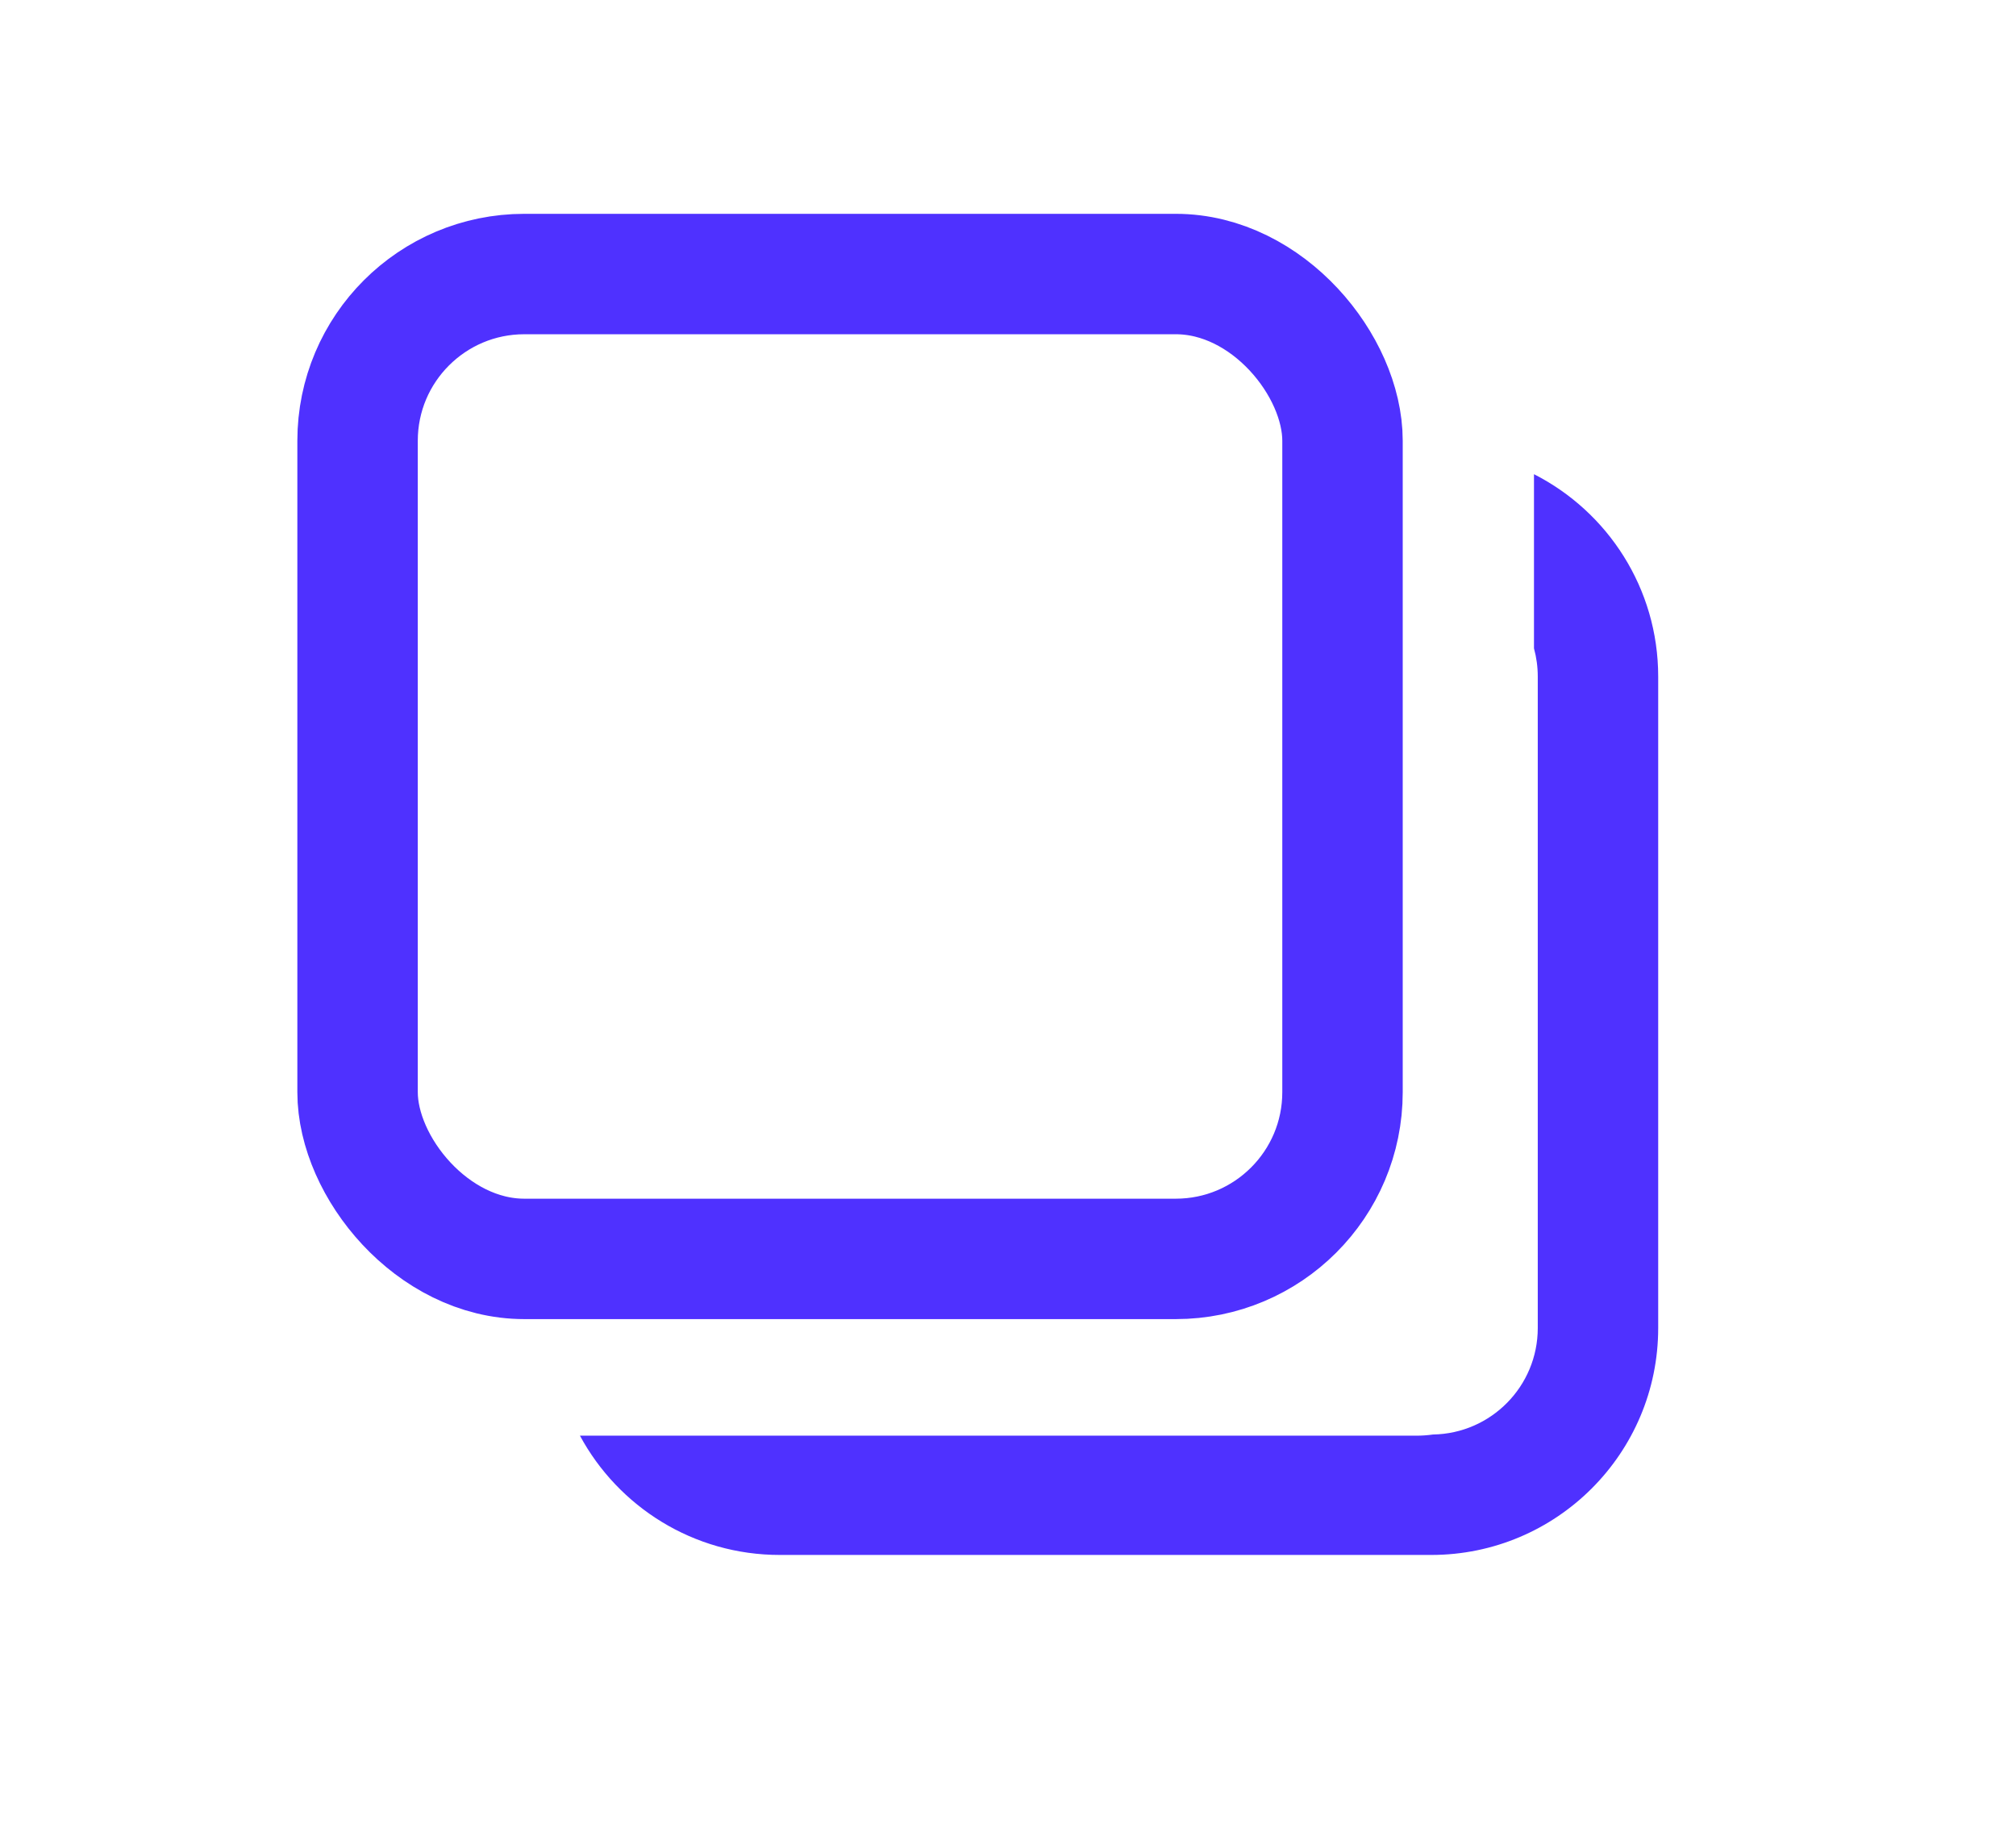 <svg width="537" height="488" viewBox="0 0 537 488" fill="none" xmlns="http://www.w3.org/2000/svg">
<path fill-rule="evenodd" clip-rule="evenodd" d="M154.48 382.45C164.696 401.368 184.703 414.222 207.712 414.222H381.236C414.625 414.222 441.692 387.155 441.692 353.766V180.241C441.692 156.703 428.24 136.306 408.605 126.32V172.714C409.263 175.111 409.614 177.635 409.614 180.241V353.766C409.614 369.286 397.154 381.897 381.691 382.14C380.245 382.344 378.768 382.45 377.266 382.45H154.48Z" fill="#4F31FF"/>
<rect x="95.245" y="73" width="262.358" height="262.358" rx="44.417" stroke="#4F31FF" stroke-width="32.079"/>
</svg>
